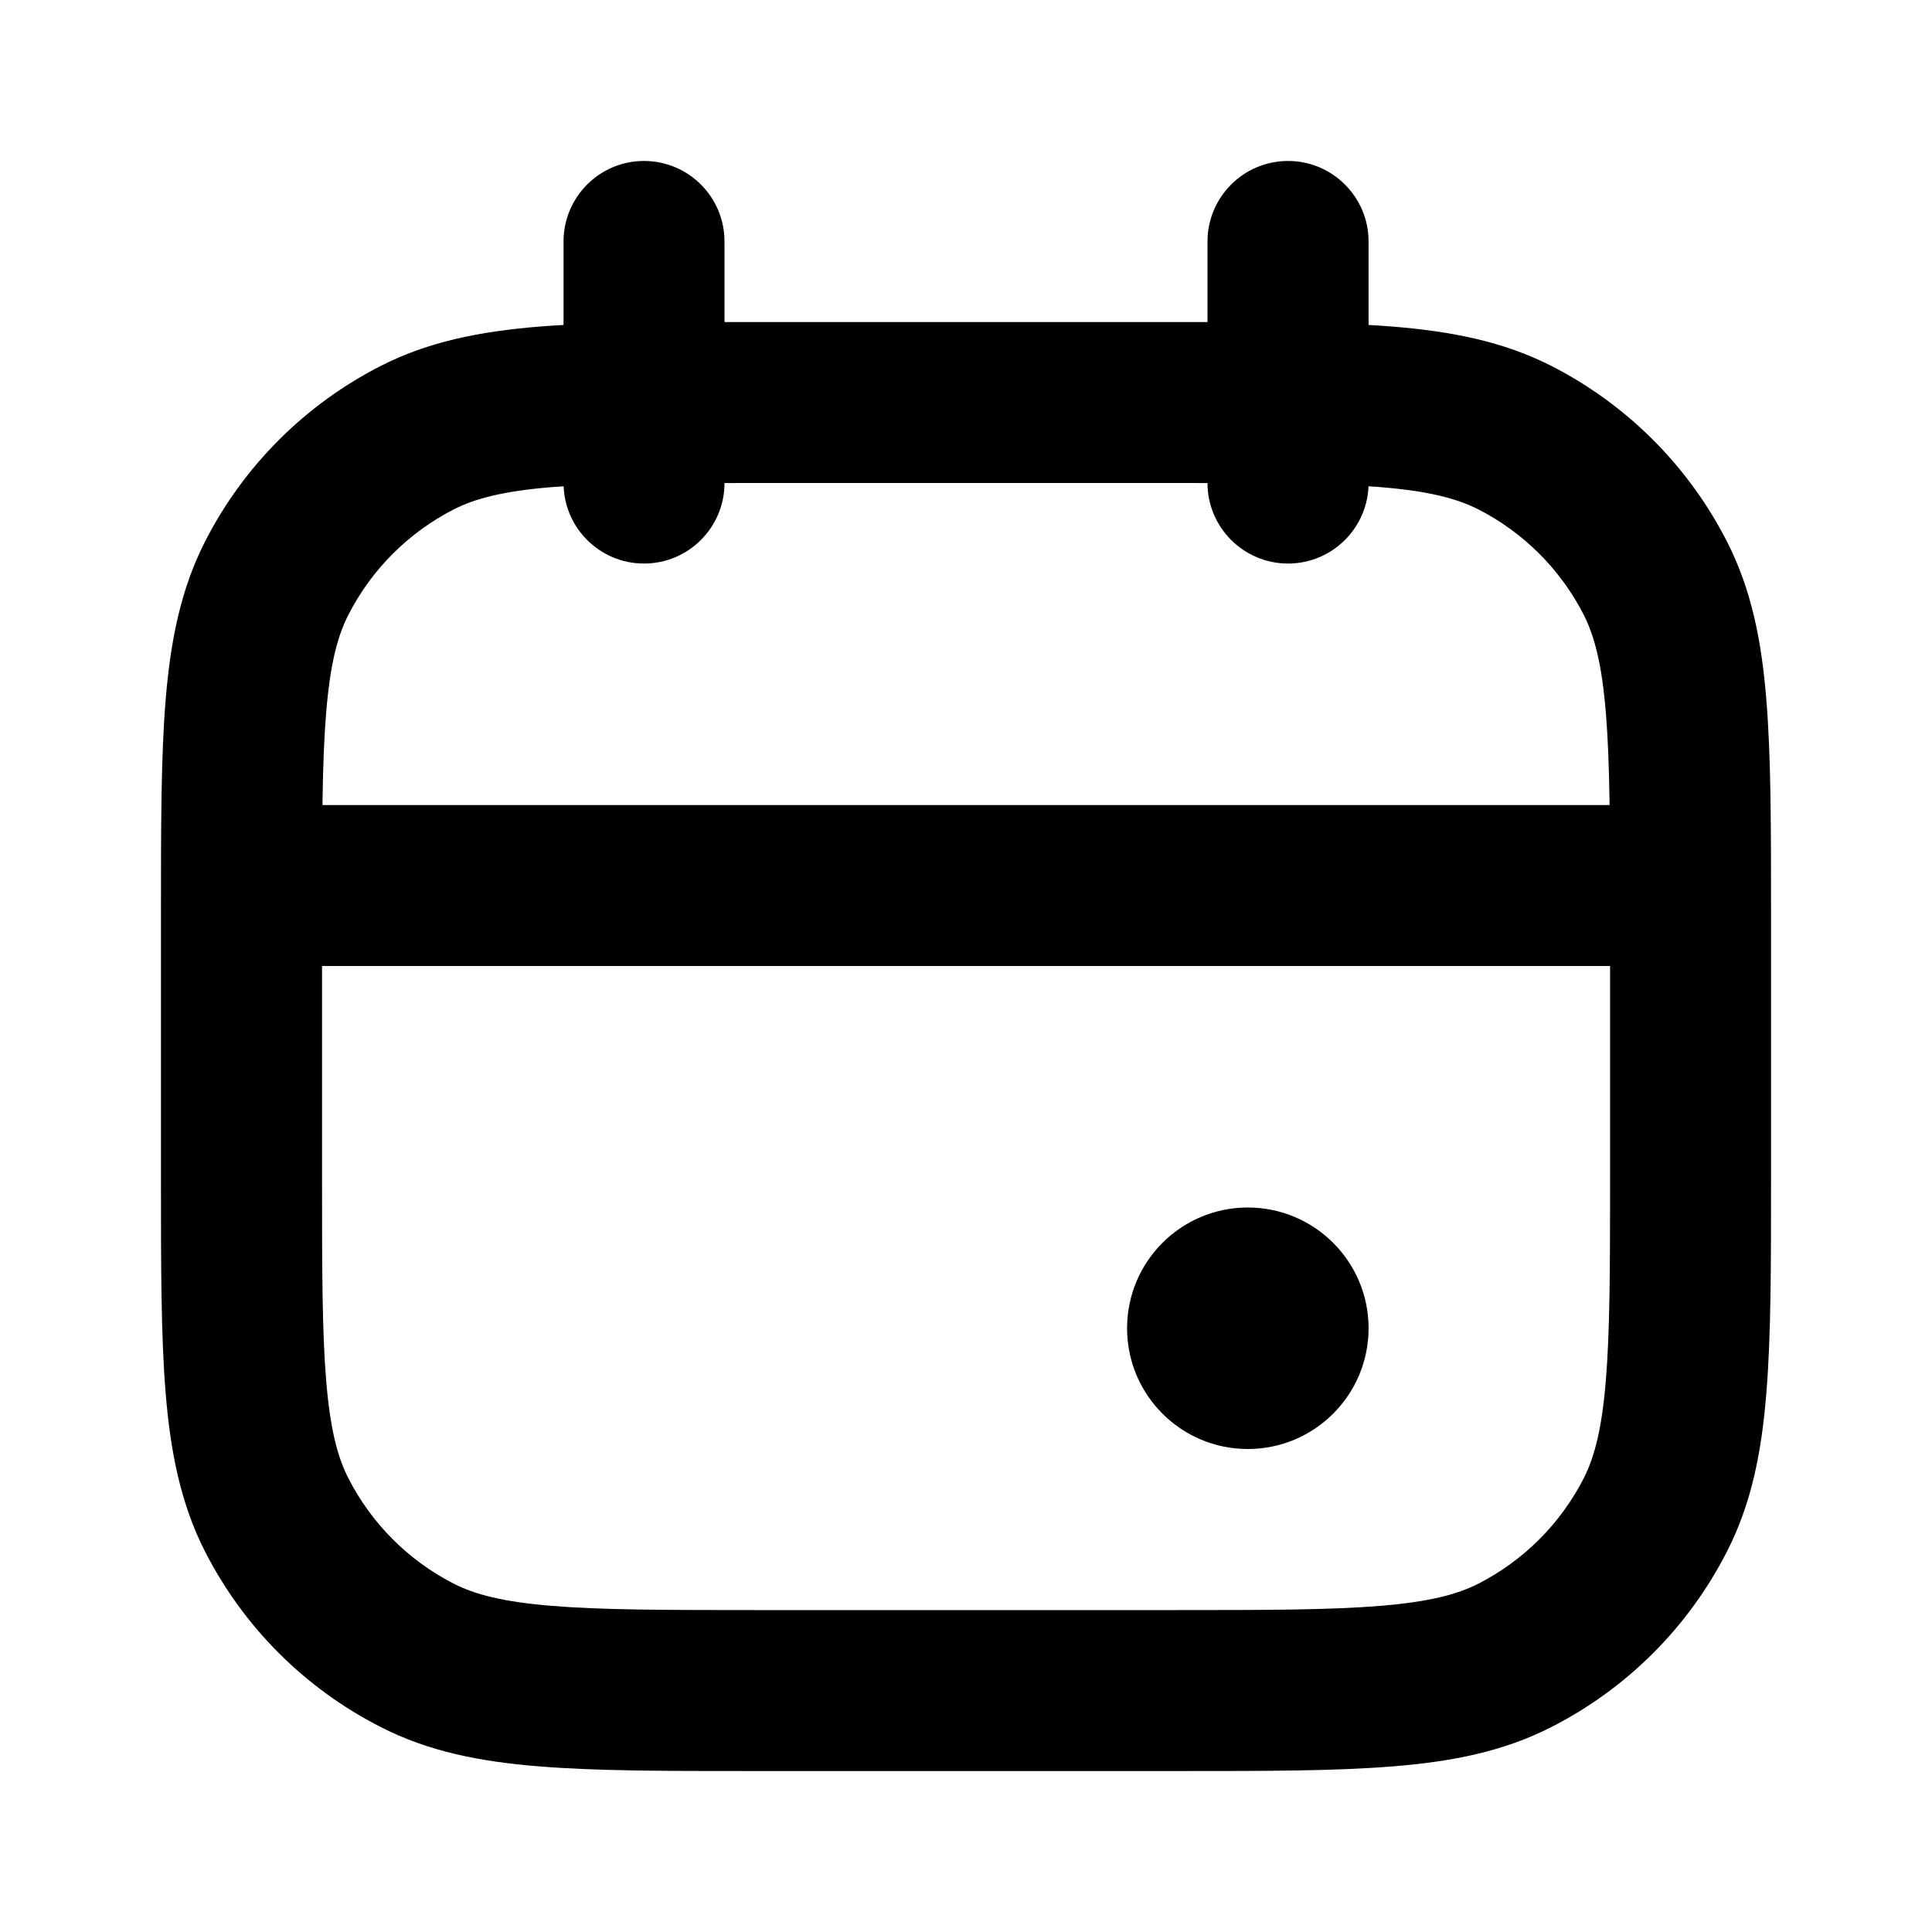 <?xml version="1.0" encoding="UTF-8"?> <svg xmlns="http://www.w3.org/2000/svg" width="16" height="16" viewBox="0 0 16 16" fill="none"> <path d="M2 7.333C2 6.965 2.299 6.667 2.667 6.667H13.334C13.702 6.667 14 6.965 14 7.333C14 7.702 13.702 8 13.334 8H2.667C2.299 8 2 7.702 2 7.333Z" fill="black"></path> <path d="M5.333 1.333C5.702 1.333 6 1.632 6 2V4C6 4.368 5.702 4.667 5.333 4.667C4.965 4.667 4.667 4.368 4.667 4L4.667 2C4.667 1.632 4.965 1.333 5.333 1.333Z" fill="black"></path> <path d="M10.667 1.333C11.035 1.333 11.334 1.632 11.334 2V4C11.334 4.368 11.035 4.667 10.667 4.667C10.299 4.667 10 4.368 10 4V2C10 1.632 10.299 1.333 10.667 1.333Z" fill="black"></path> <path fill-rule="evenodd" clip-rule="evenodd" d="M6.238 2.667H9.762C10.485 2.667 11.067 2.667 11.539 2.705C12.025 2.745 12.452 2.829 12.847 3.03C13.474 3.35 13.984 3.86 14.303 4.487C14.505 4.882 14.589 5.309 14.628 5.794C14.667 6.266 14.667 6.849 14.667 7.572V9.762C14.667 10.485 14.667 11.067 14.628 11.539C14.589 12.025 14.505 12.452 14.303 12.847C13.984 13.474 13.474 13.984 12.847 14.303C12.452 14.505 12.025 14.589 11.539 14.628C11.067 14.667 10.485 14.667 9.762 14.667H6.238C5.516 14.667 4.933 14.667 4.461 14.628C3.975 14.589 3.548 14.505 3.154 14.303C2.526 13.984 2.016 13.474 1.697 12.847C1.496 12.452 1.412 12.025 1.372 11.539C1.333 11.067 1.333 10.485 1.333 9.762V7.572C1.333 6.849 1.333 6.266 1.372 5.794C1.412 5.309 1.496 4.882 1.697 4.487C2.016 3.86 2.526 3.35 3.154 3.03C3.548 2.829 3.975 2.745 4.461 2.705C4.933 2.667 5.516 2.667 6.238 2.667ZM4.57 4.034C4.166 4.067 3.934 4.129 3.759 4.218C3.383 4.41 3.077 4.716 2.885 5.092C2.795 5.268 2.734 5.5 2.701 5.903C2.667 6.314 2.667 6.842 2.667 7.6V9.733C2.667 10.491 2.667 11.019 2.701 11.431C2.734 11.834 2.795 12.066 2.885 12.242C3.077 12.618 3.383 12.924 3.759 13.116C3.934 13.205 4.166 13.266 4.57 13.299C4.981 13.333 5.509 13.334 6.267 13.334H9.733C10.491 13.334 11.019 13.333 11.431 13.299C11.834 13.266 12.066 13.205 12.242 13.116C12.618 12.924 12.924 12.618 13.116 12.242C13.205 12.066 13.266 11.834 13.299 11.431C13.333 11.019 13.334 10.491 13.334 9.733V7.6C13.334 6.842 13.333 6.314 13.299 5.903C13.266 5.5 13.205 5.268 13.116 5.092C12.924 4.716 12.618 4.41 12.242 4.218C12.066 4.129 11.834 4.067 11.431 4.034C11.019 4.001 10.491 4 9.733 4H6.267C5.509 4 4.981 4.001 4.57 4.034Z" fill="black"></path> <path d="M11.334 11C11.334 11.552 10.886 12 10.334 12C9.781 12 9.334 11.552 9.334 11C9.334 10.448 9.781 10 10.334 10C10.886 10 11.334 10.448 11.334 11Z" fill="black"></path> </svg> 